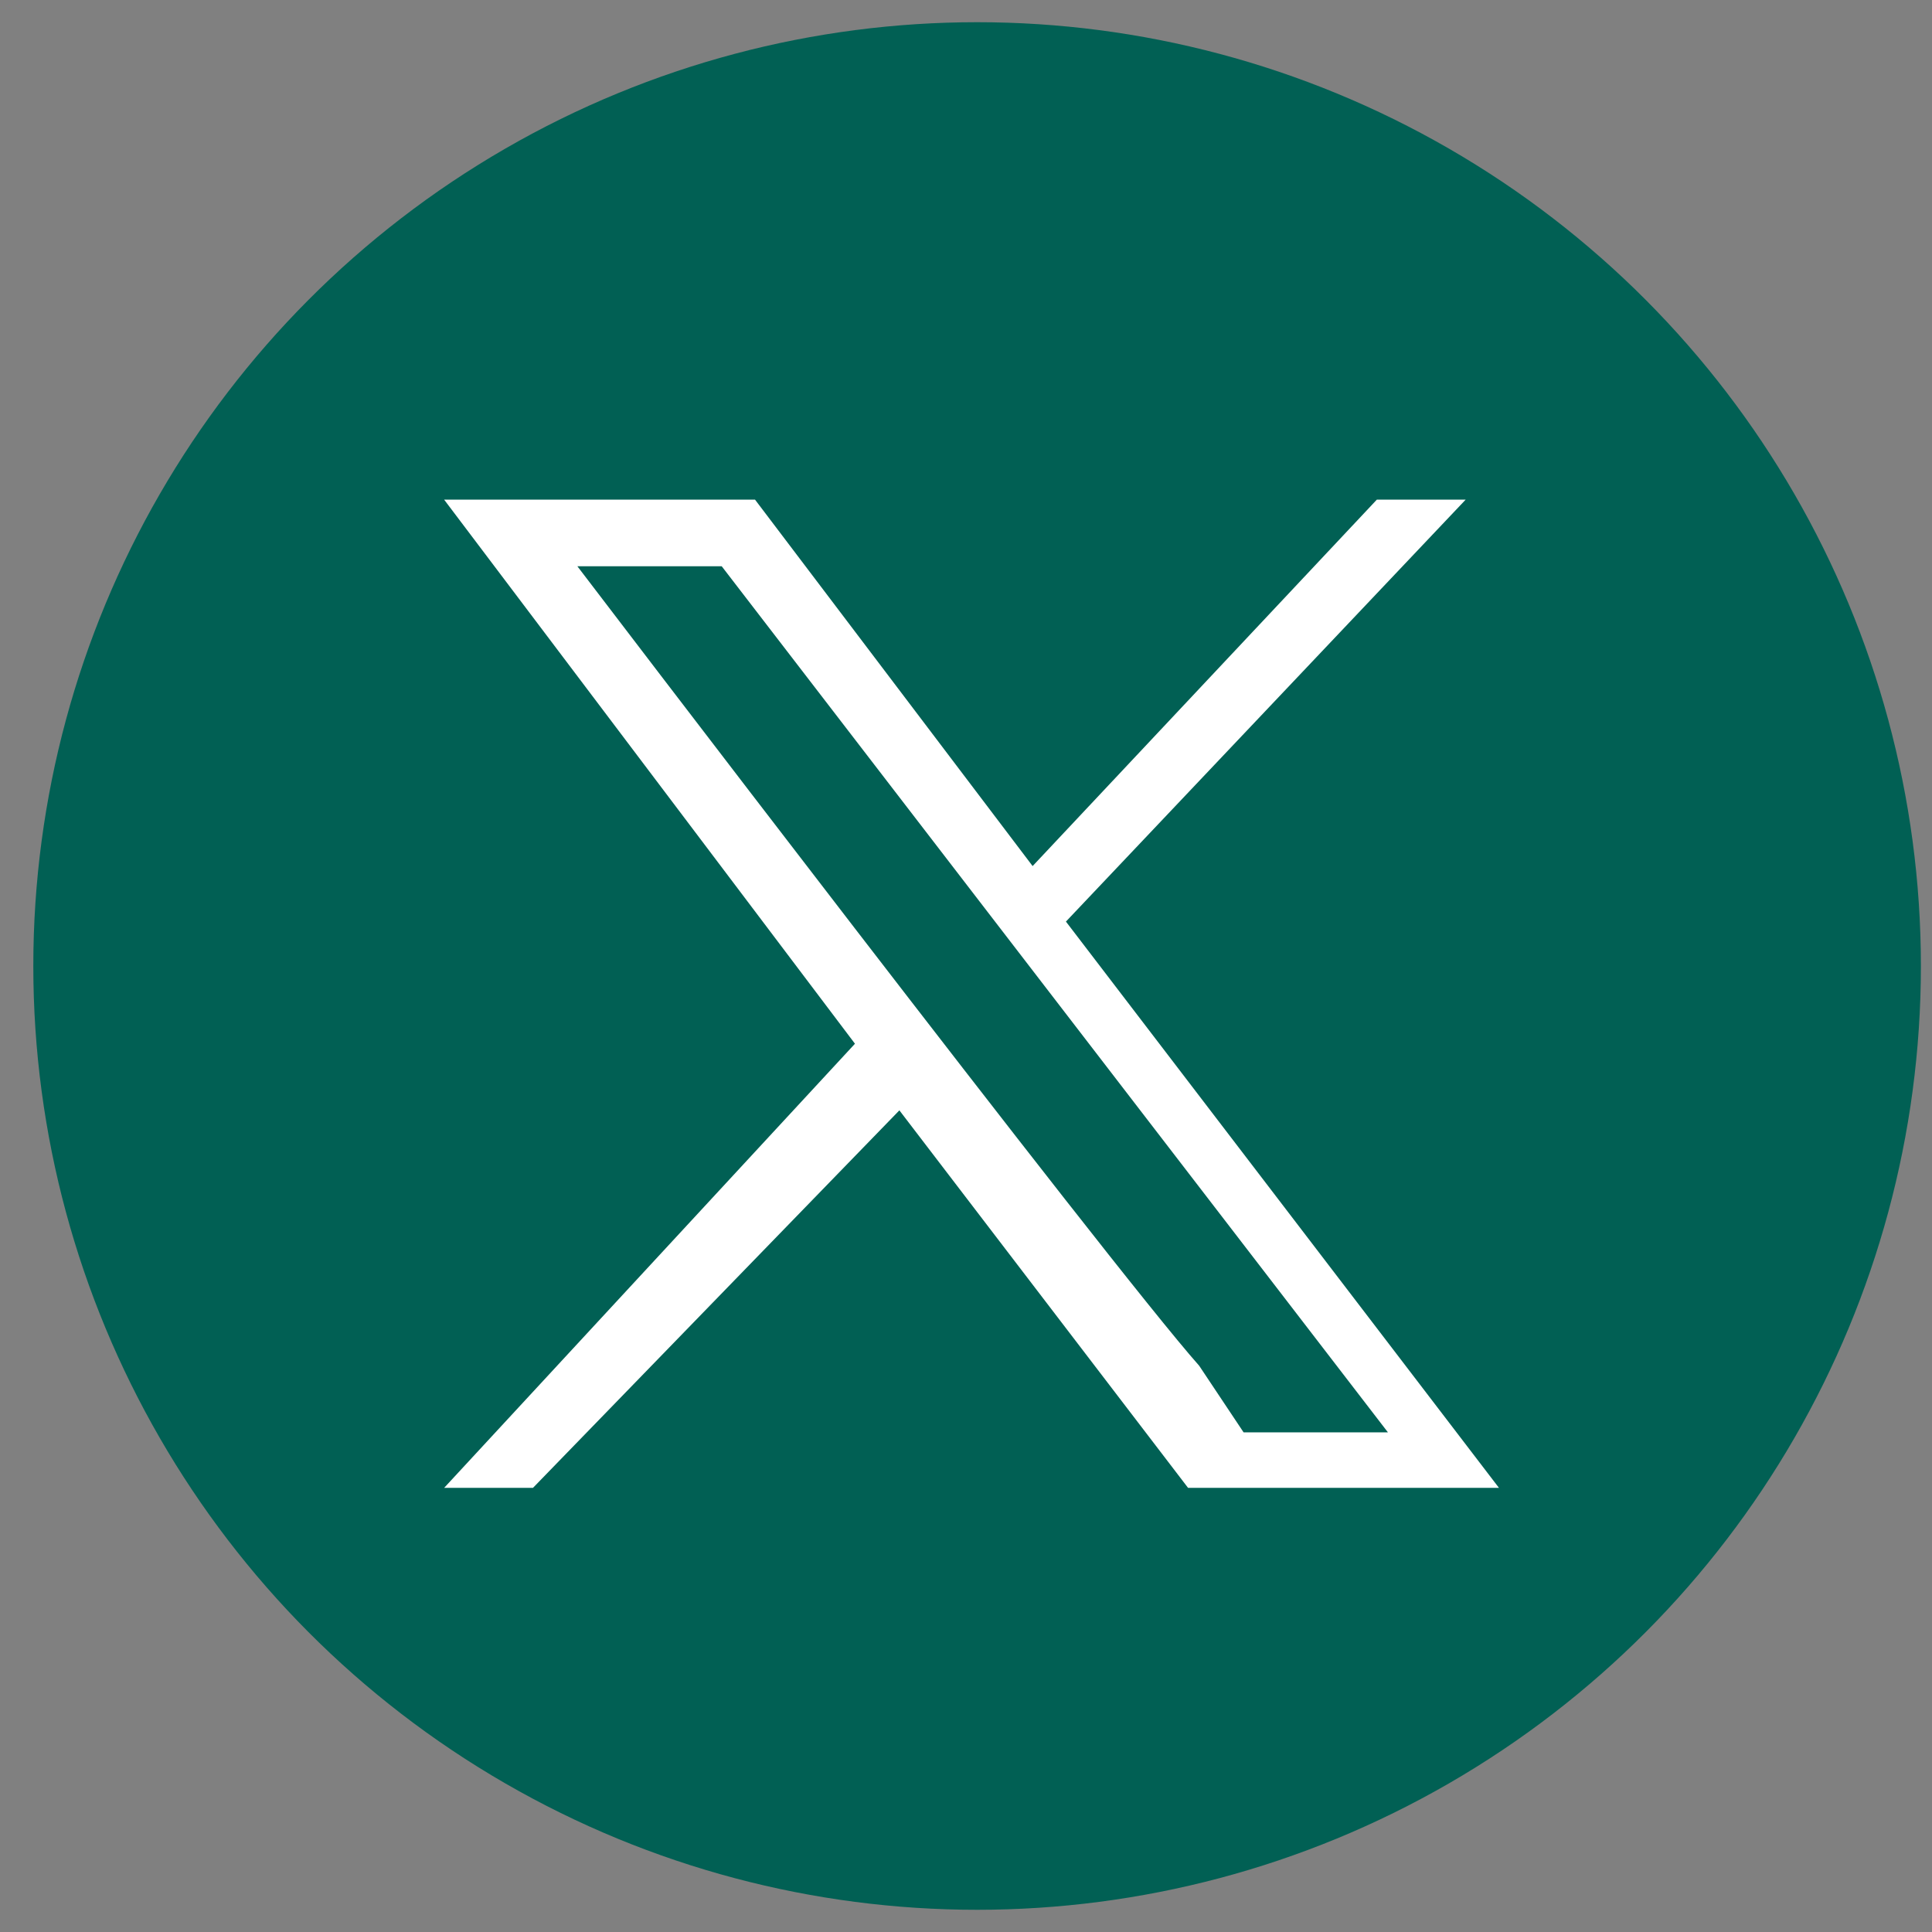 <?xml version="1.0" encoding="utf-8"?>
<!-- Generator: Adobe Illustrator 18.0.0, SVG Export Plug-In . SVG Version: 6.00 Build 0)  -->
<!DOCTYPE svg PUBLIC "-//W3C//DTD SVG 1.1//EN" "http://www.w3.org/Graphics/SVG/1.1/DTD/svg11.dtd">
<svg version="1.1" id="Apertura" xmlns="http://www.w3.org/2000/svg" xmlns:xlink="http://www.w3.org/1999/xlink" x="0px" y="0px"
	 viewBox="0 0 17.4 17.4" enable-background="new 0 0 17.4 17.4" xml:space="preserve">
<rect x="0" y="0" width="17.4" height="17.4" fill="#808080" stroke="none"/>
<g>
	<g>
		<g>
			<circle fill="#016054" cx="8.8" cy="8.7" r="8.5"/>
			<path fill="#FFFFFF" d="M5.2,5.1c0,0,4.8,6.3,5.6,7.2l0.4,0.6h1.3l-6-7.8L5.2,5.1L5.2,5.1z M4,4.5h2.8l2.5,3.3l3.1-3.3h0.8
				L9.6,8.3l3.9,5.1h-2.8L8.1,10l-3.3,3.4H4l3.7-4L4,4.5z"/>
		</g>
	</g>
</g>
</svg>
